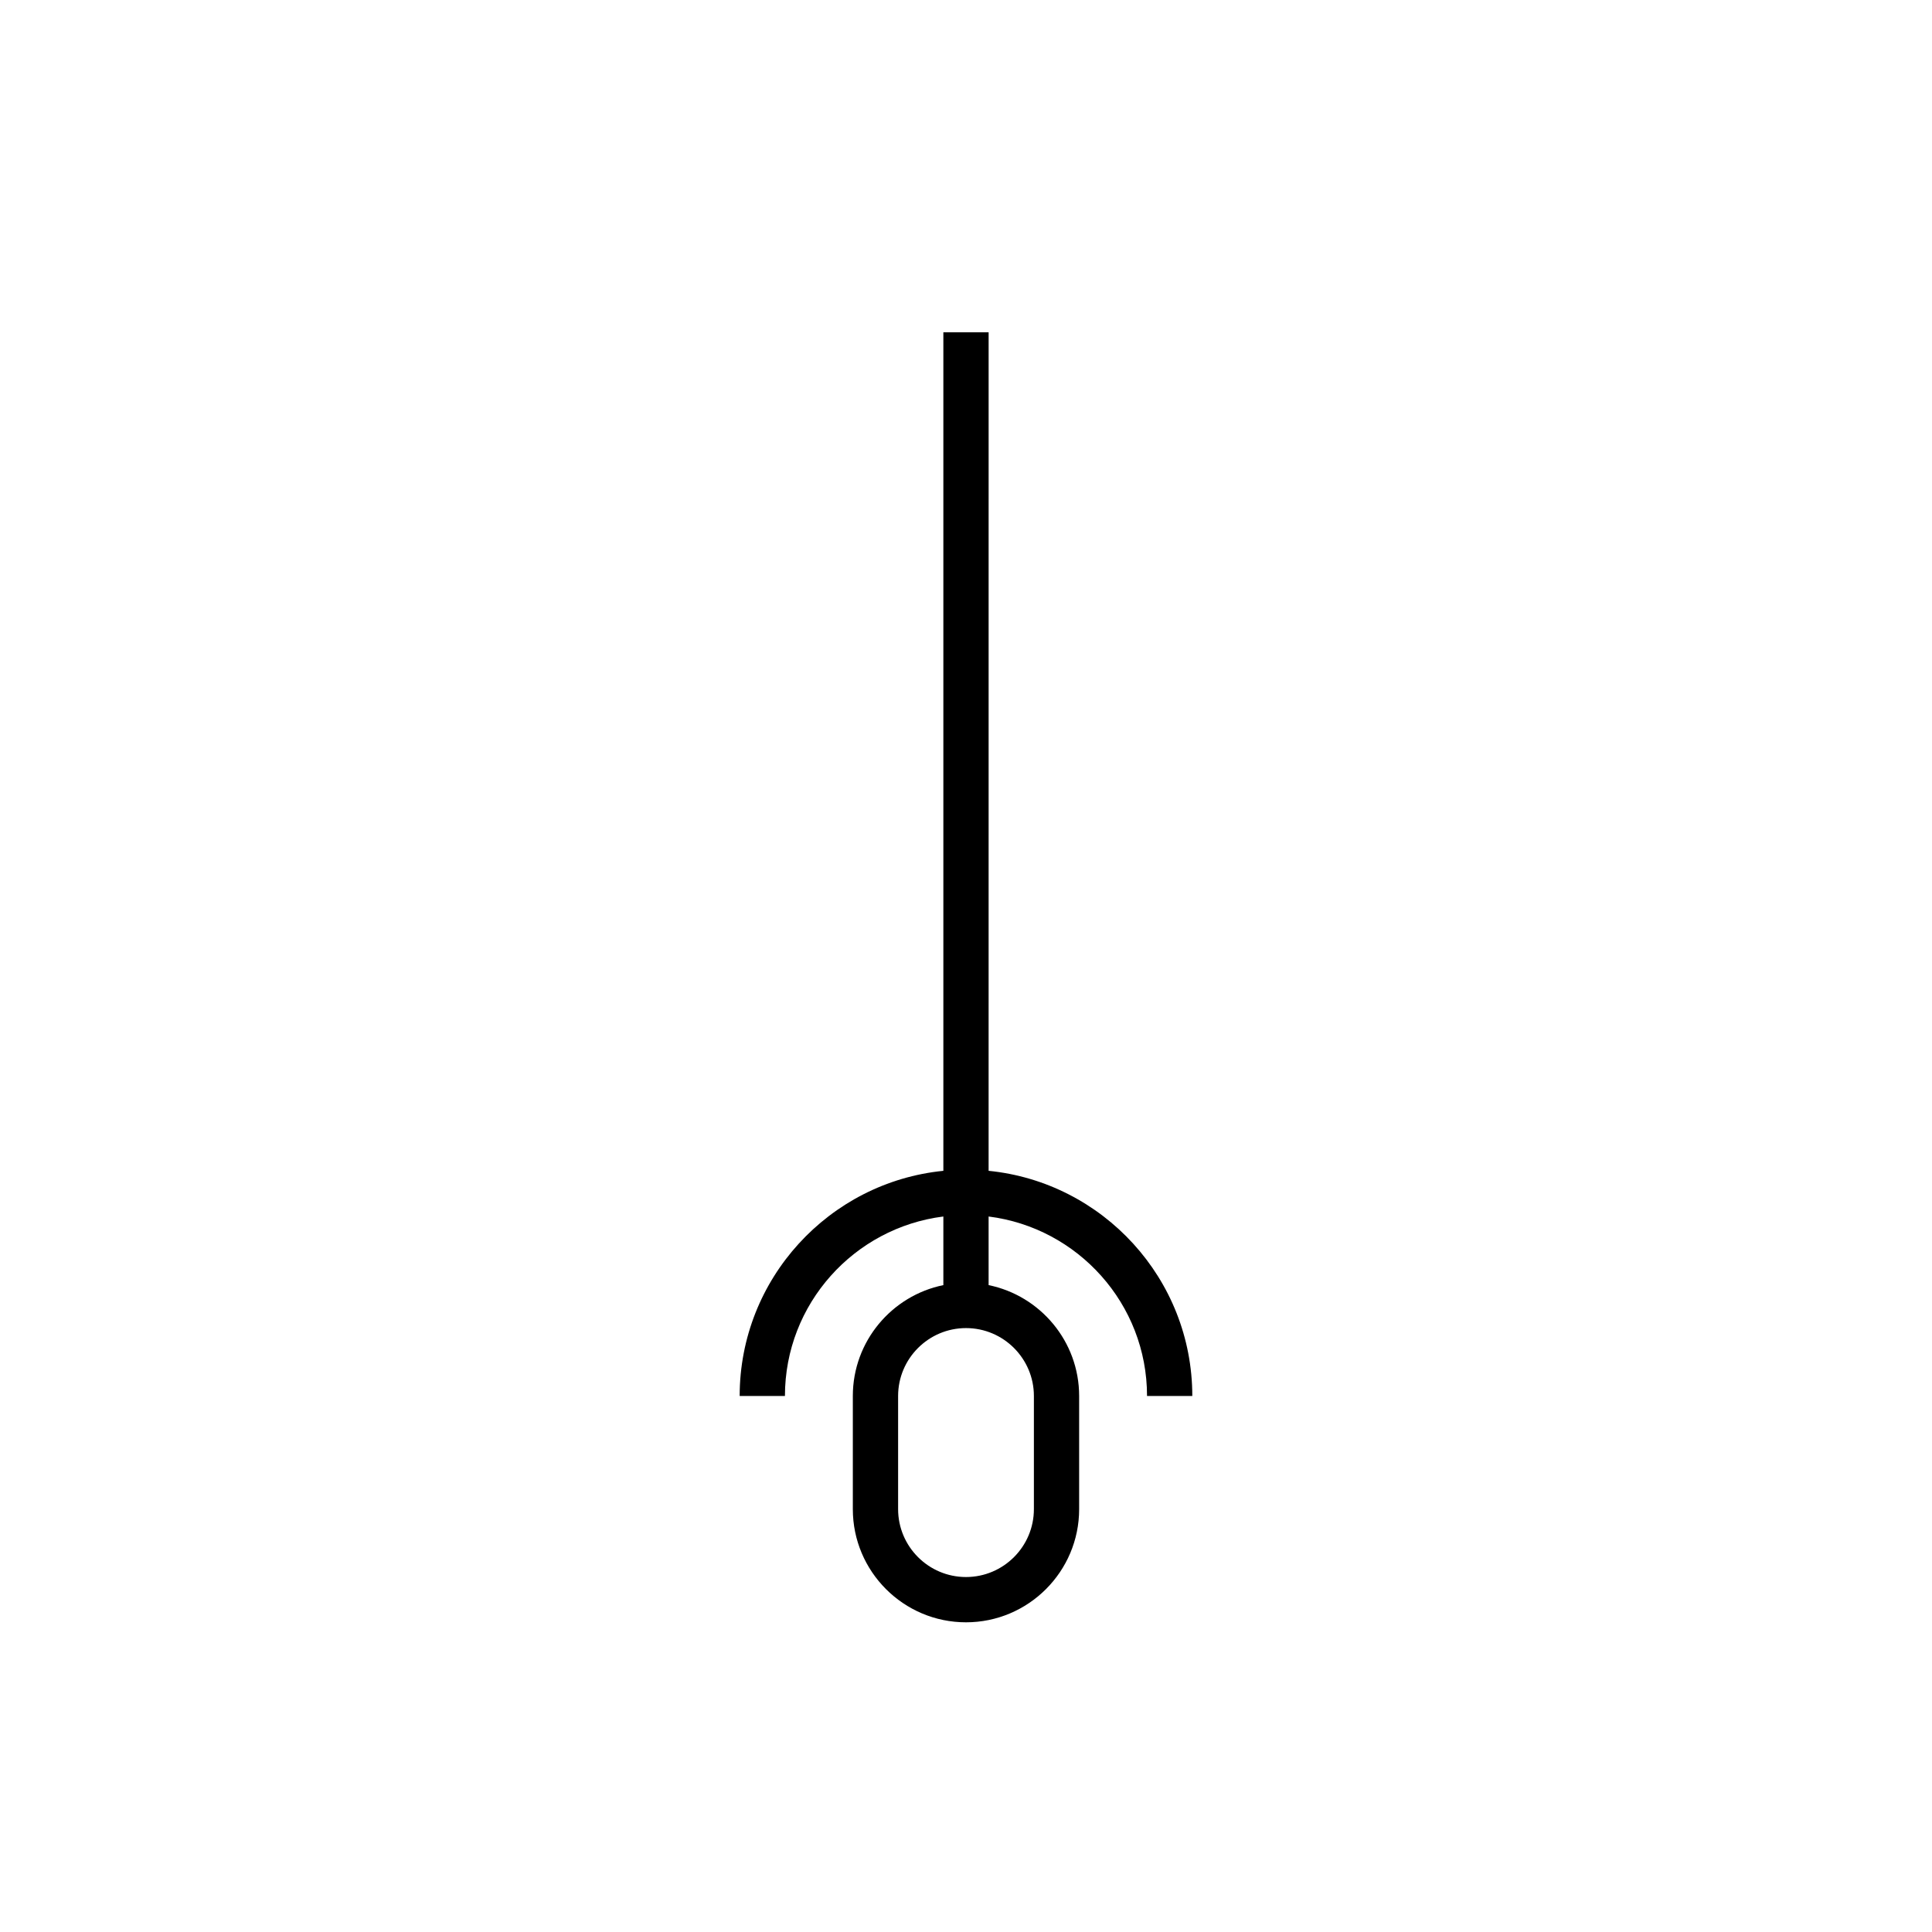<?xml version="1.0" encoding="UTF-8"?>
<!-- Uploaded to: ICON Repo, www.svgrepo.com, Generator: ICON Repo Mixer Tools -->
<svg fill="#000000" width="800px" height="800px" version="1.1" viewBox="144 144 512 512" xmlns="http://www.w3.org/2000/svg">
 <path d="m394 232.06v222.22c-30.266 3.016-53.98 28.629-53.98 59.672h11.996c0-24.422 18.352-44.598 41.984-47.566v18.184c-13.668 2.789-23.992 14.898-23.992 29.383v29.988c0 16.535 13.453 29.988 29.988 29.988s29.988-13.453 29.988-29.988v-29.988c0-14.48-10.32-26.594-23.992-29.383v-18.184c23.633 2.969 41.984 23.145 41.984 47.566h11.996c0-31.051-23.715-56.656-53.98-59.672l0.004-222.22zm23.992 281.89v29.988c0 9.922-8.074 17.992-17.992 17.992-9.922 0-17.992-8.074-17.992-17.992v-29.988c0-9.922 8.074-17.992 17.992-17.992 9.918-0.004 17.992 8.07 17.992 17.992z"/>
</svg>